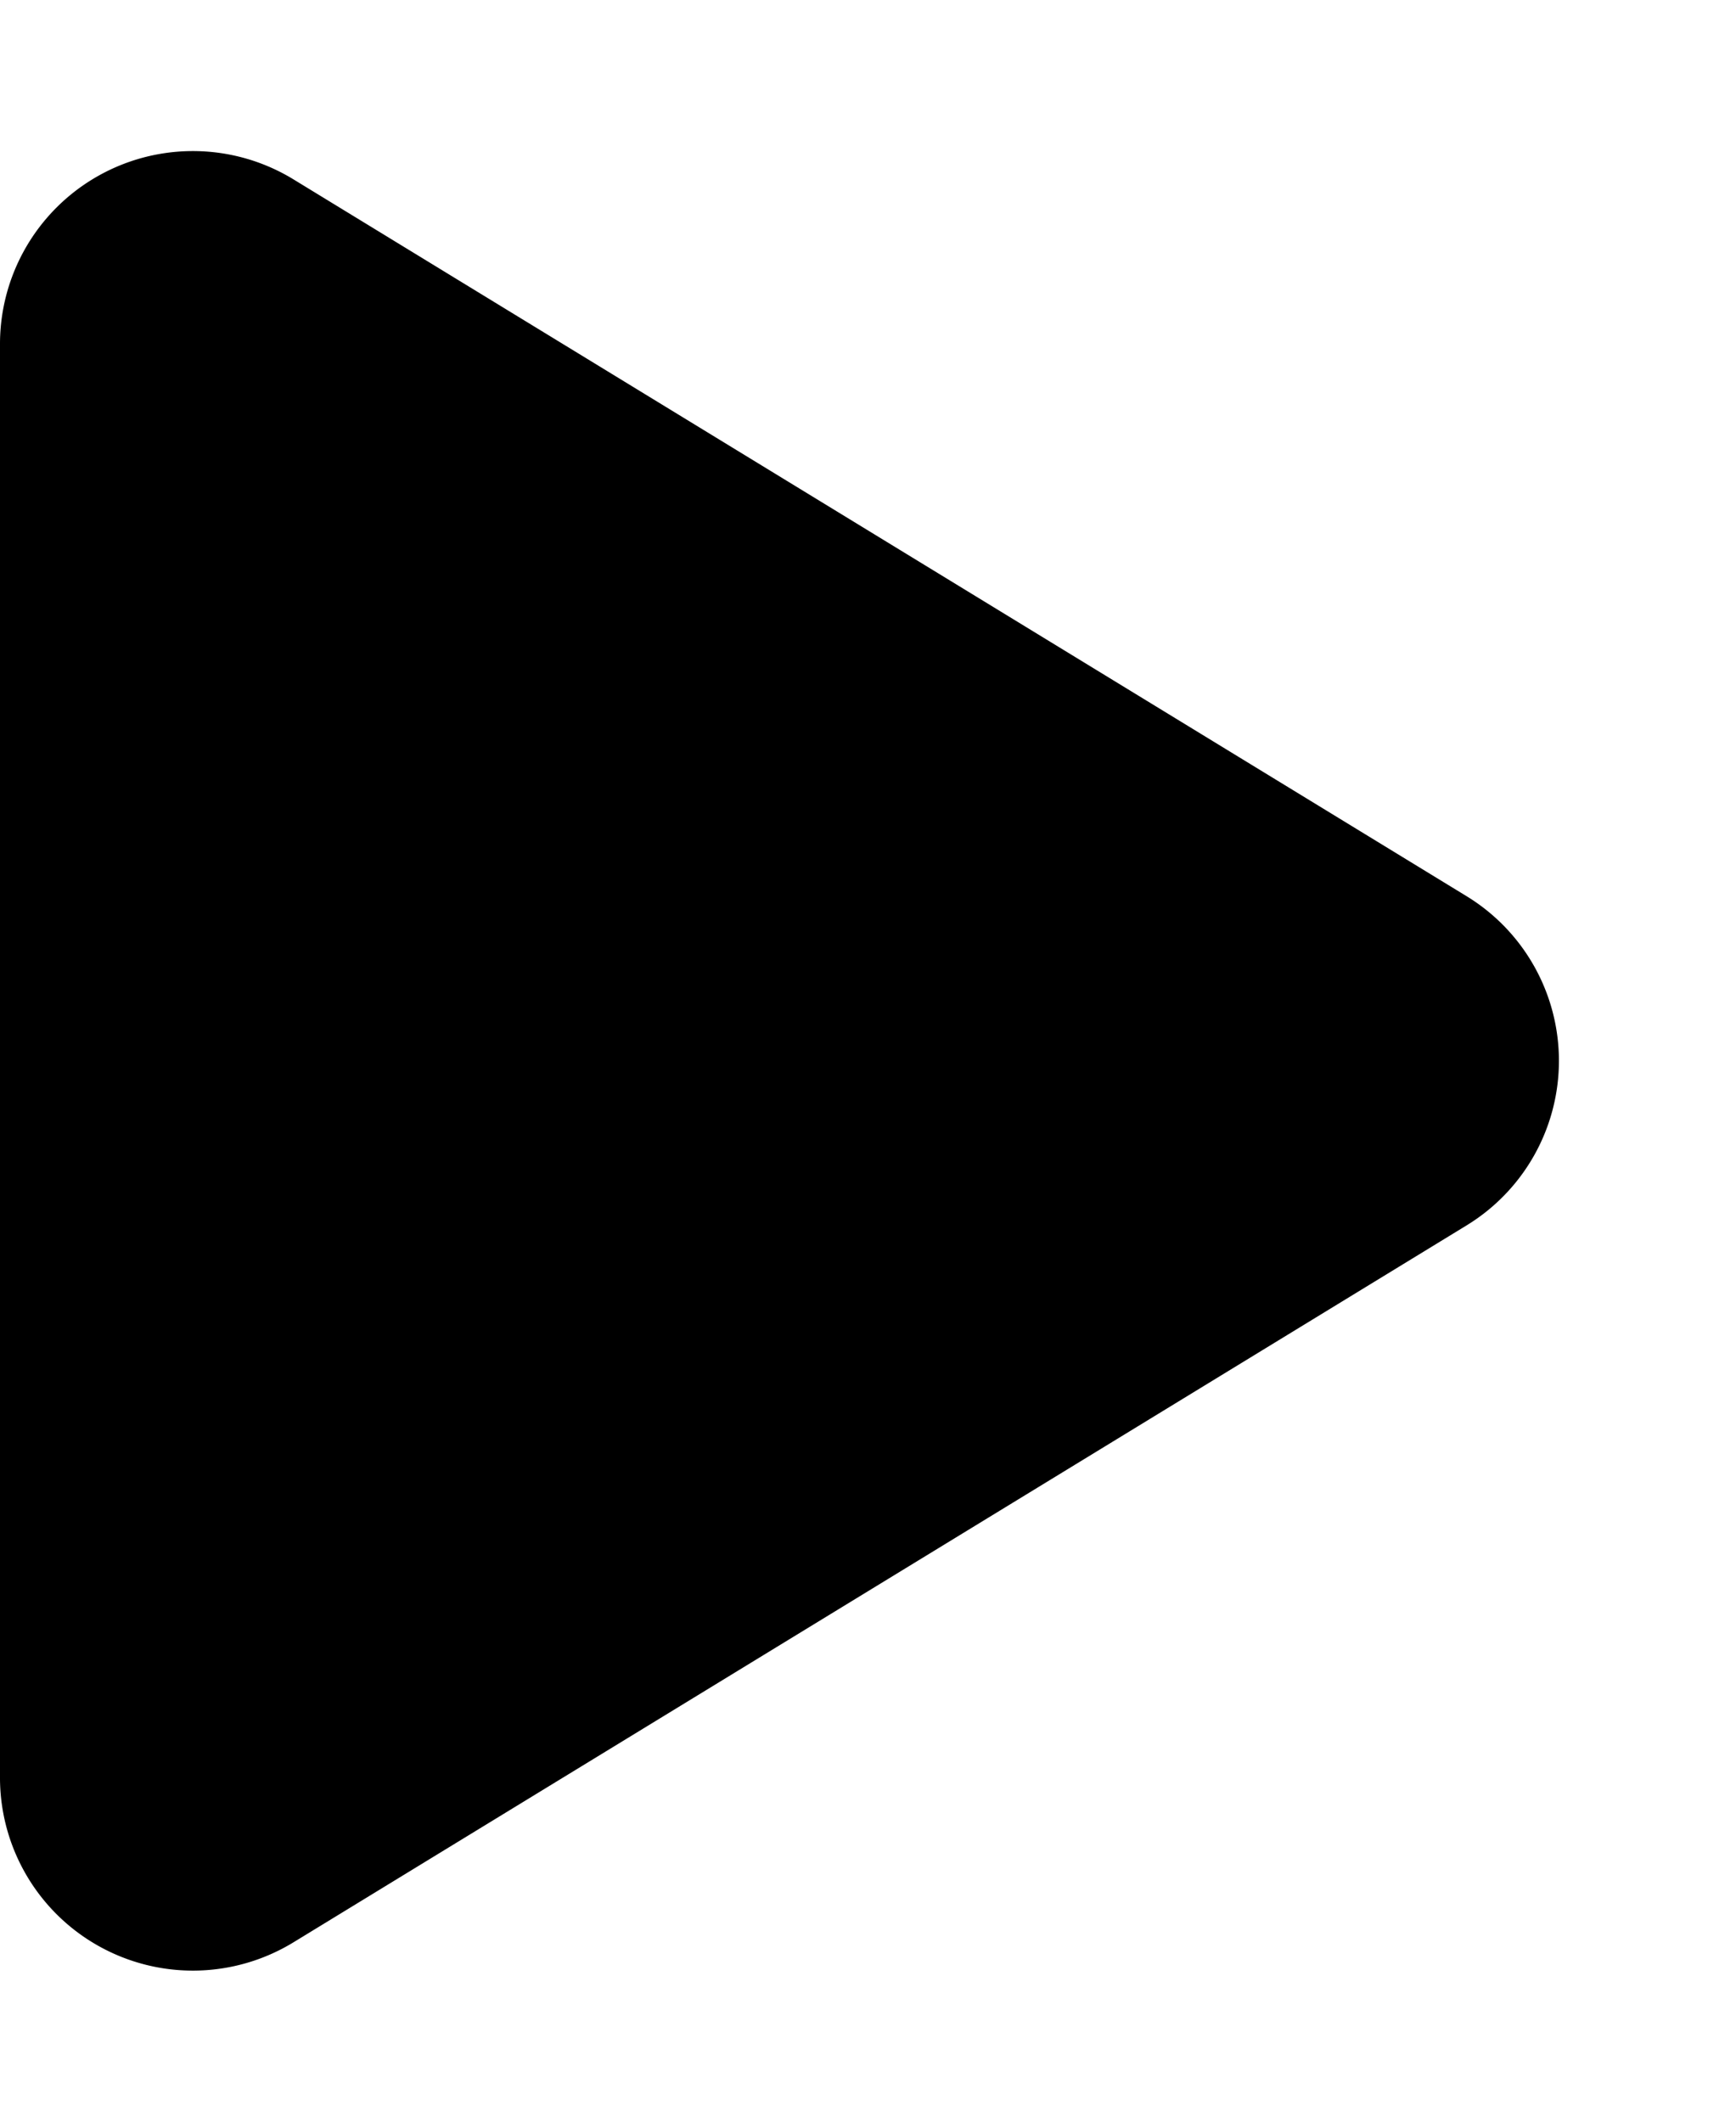 <svg id="Komponente_97_1" data-name="Komponente 97 – 1" xmlns="http://www.w3.org/2000/svg" width="18" height="22" viewBox="0 0 18 22">
  <path id="Polygon_35" data-name="Polygon 35" d="M9.293,2.793a2,2,0,0,1,3.413,0L20.14,14.957A2,2,0,0,1,18.434,18H3.566A2,2,0,0,1,1.86,14.957Z" transform="translate(18) rotate(90)"/>
</svg>
